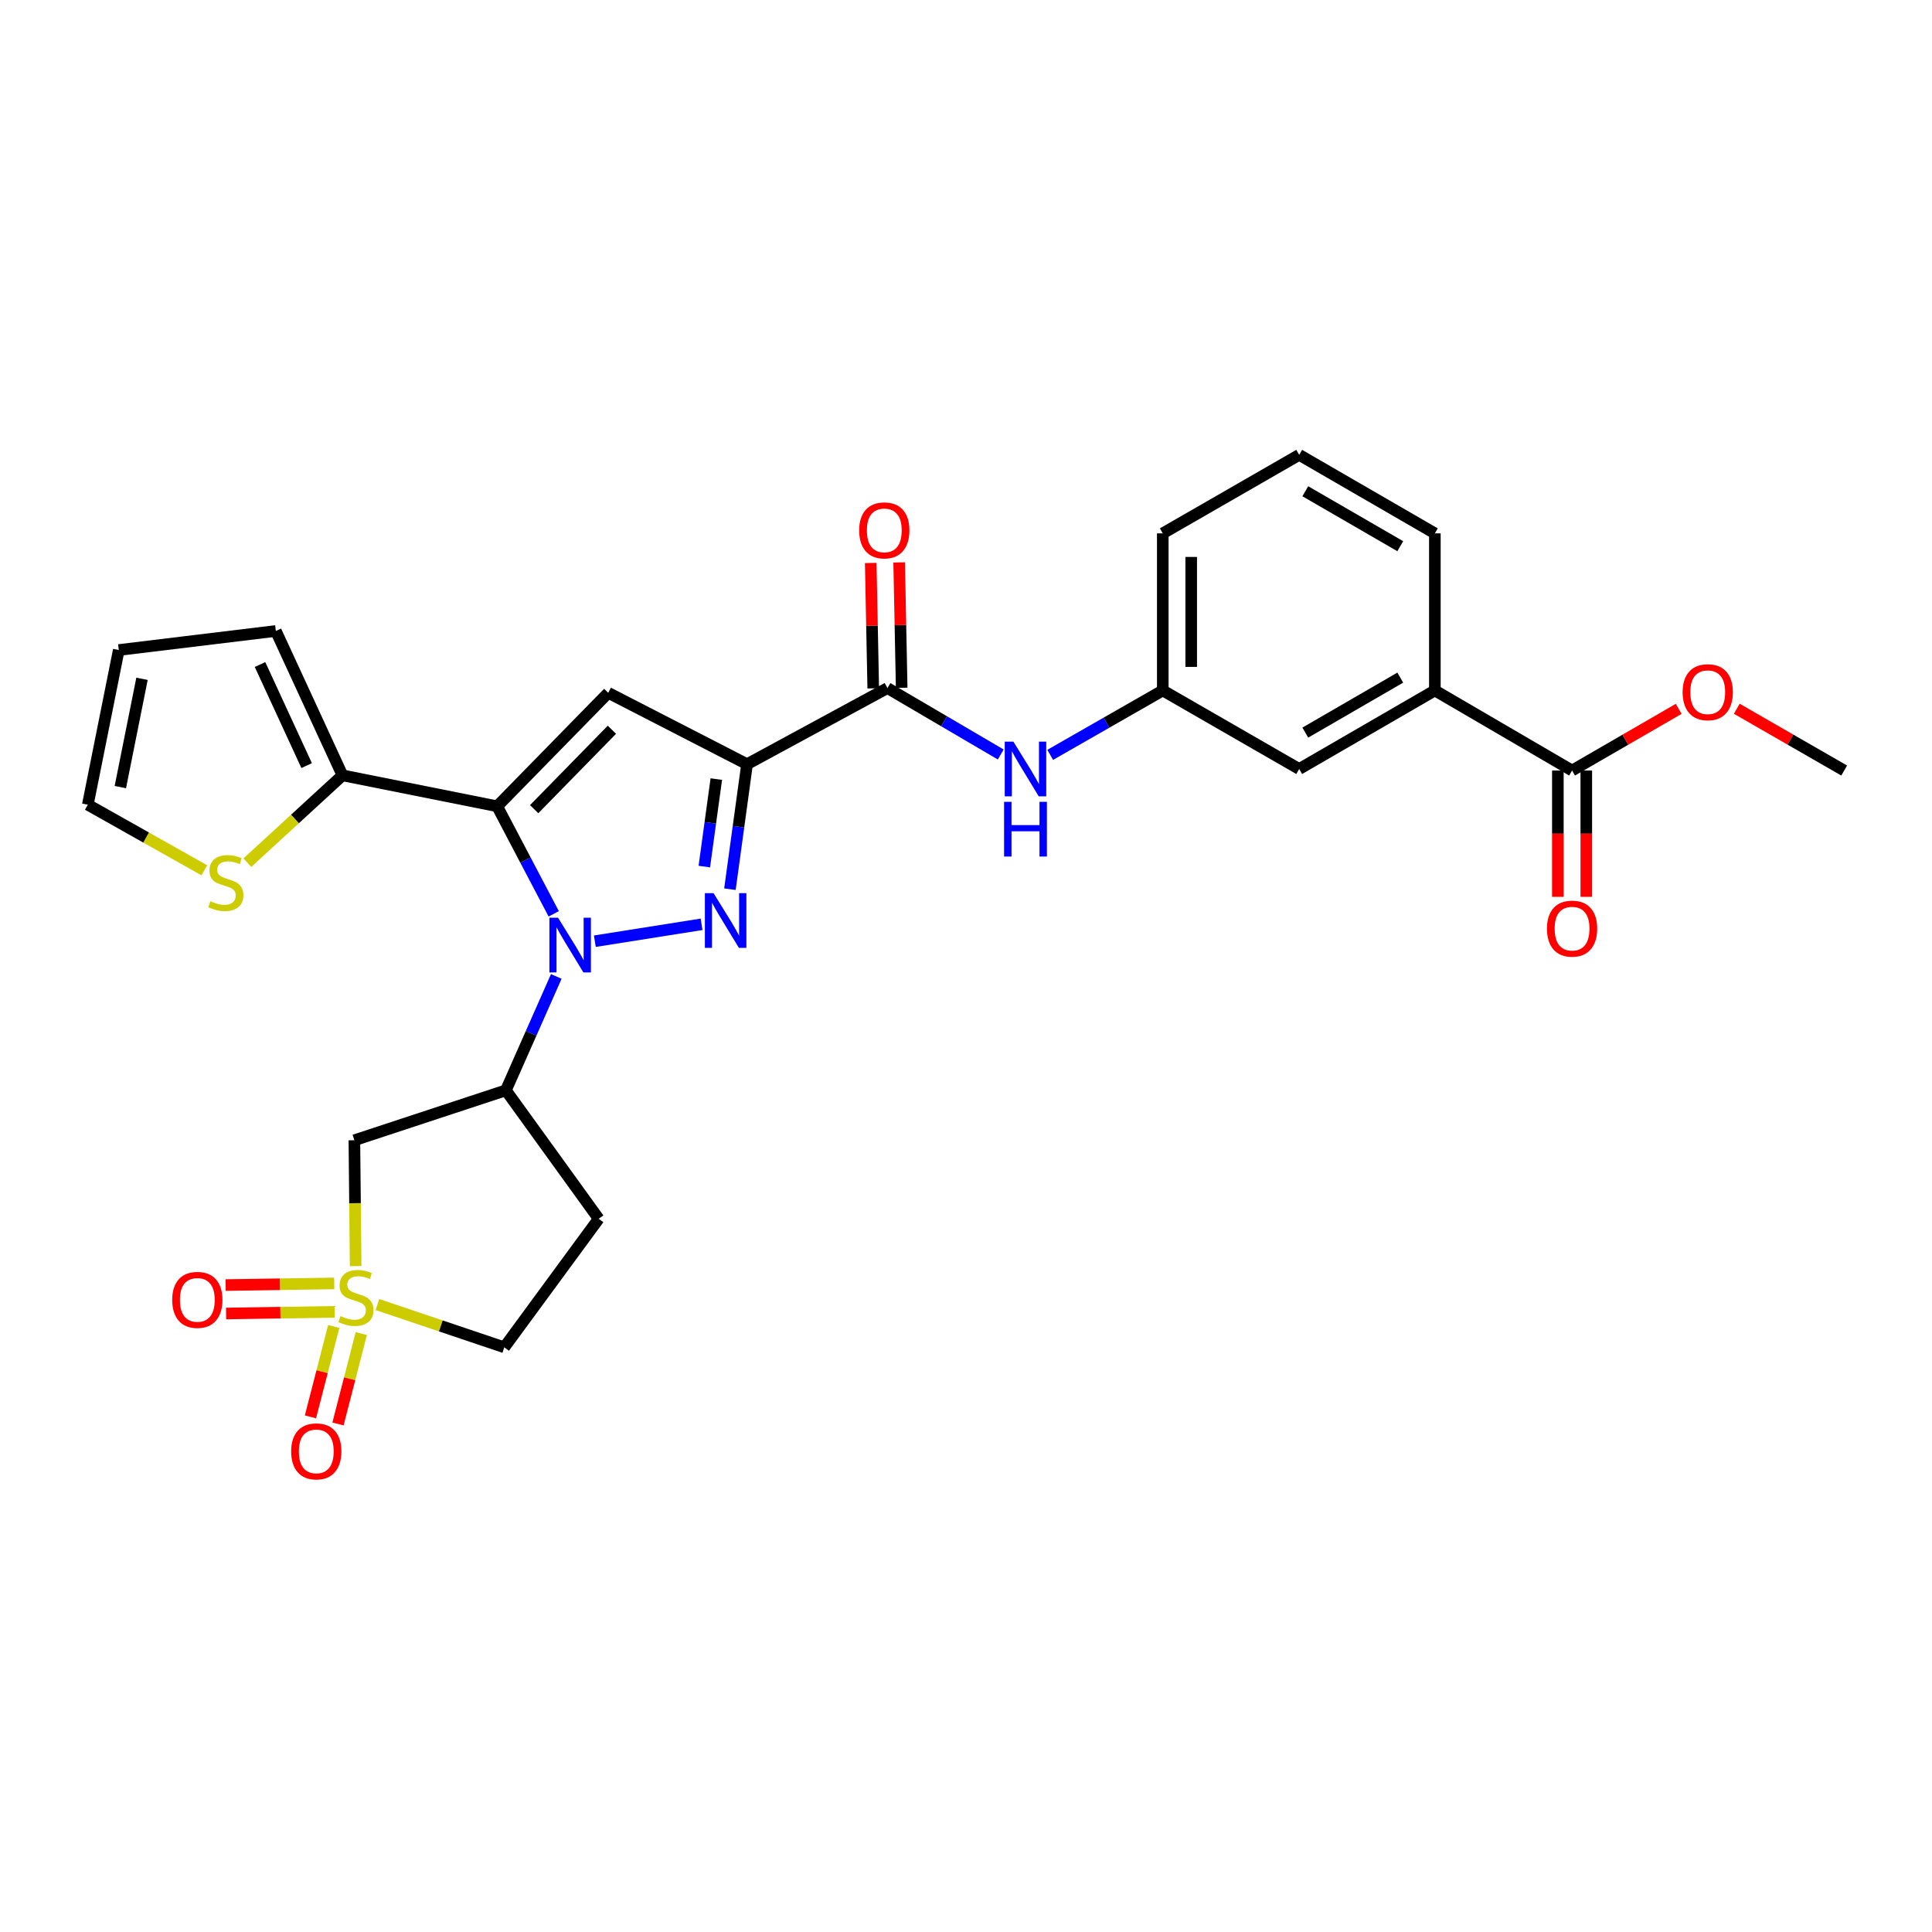 <?xml version='1.0' encoding='iso-8859-1'?>
<svg version='1.1' baseProfile='full'
              xmlns='http://www.w3.org/2000/svg'
                      xmlns:rdkit='http://www.rdkit.org/xml'
                      xmlns:xlink='http://www.w3.org/1999/xlink'
                  xml:space='preserve'
width='1000px' height='1000px' viewBox='0 0 1000 1000'>
<!-- END OF HEADER -->
<rect style='opacity:1.0;fill:#FFFFFF;stroke:none' width='1000' height='1000' x='0' y='0'> </rect>
<path class='bond-0' d='M 286.601,472.997 L 271.972,445.168' style='fill:none;fill-rule:evenodd;stroke:#0000FF;stroke-width:6px;stroke-linecap:butt;stroke-linejoin:miter;stroke-opacity:1' />
<path class='bond-0' d='M 271.972,445.168 L 257.343,417.338' style='fill:none;fill-rule:evenodd;stroke:#000000;stroke-width:6px;stroke-linecap:butt;stroke-linejoin:miter;stroke-opacity:1' />
<path class='bond-1' d='M 307.888,487.164 L 363.131,478.419' style='fill:none;fill-rule:evenodd;stroke:#0000FF;stroke-width:6px;stroke-linecap:butt;stroke-linejoin:miter;stroke-opacity:1' />
<path class='bond-5' d='M 287.935,505.401 L 274.892,534.873' style='fill:none;fill-rule:evenodd;stroke:#0000FF;stroke-width:6px;stroke-linecap:butt;stroke-linejoin:miter;stroke-opacity:1' />
<path class='bond-5' d='M 274.892,534.873 L 261.848,564.346' style='fill:none;fill-rule:evenodd;stroke:#000000;stroke-width:6px;stroke-linecap:butt;stroke-linejoin:miter;stroke-opacity:1' />
<path class='bond-4' d='M 257.343,417.338 L 314.833,358.606' style='fill:none;fill-rule:evenodd;stroke:#000000;stroke-width:6px;stroke-linecap:butt;stroke-linejoin:miter;stroke-opacity:1' />
<path class='bond-4' d='M 276.484,418.824 L 316.727,377.711' style='fill:none;fill-rule:evenodd;stroke:#000000;stroke-width:6px;stroke-linecap:butt;stroke-linejoin:miter;stroke-opacity:1' />
<path class='bond-8' d='M 257.343,417.338 L 177.261,401.32' style='fill:none;fill-rule:evenodd;stroke:#000000;stroke-width:6px;stroke-linecap:butt;stroke-linejoin:miter;stroke-opacity:1' />
<path class='bond-2' d='M 377.805,460.246 L 382.239,427.897' style='fill:none;fill-rule:evenodd;stroke:#0000FF;stroke-width:6px;stroke-linecap:butt;stroke-linejoin:miter;stroke-opacity:1' />
<path class='bond-2' d='M 382.239,427.897 L 386.672,395.548' style='fill:none;fill-rule:evenodd;stroke:#000000;stroke-width:6px;stroke-linecap:butt;stroke-linejoin:miter;stroke-opacity:1' />
<path class='bond-2' d='M 364.554,448.543 L 367.657,425.898' style='fill:none;fill-rule:evenodd;stroke:#0000FF;stroke-width:6px;stroke-linecap:butt;stroke-linejoin:miter;stroke-opacity:1' />
<path class='bond-2' d='M 367.657,425.898 L 370.761,403.254' style='fill:none;fill-rule:evenodd;stroke:#000000;stroke-width:6px;stroke-linecap:butt;stroke-linejoin:miter;stroke-opacity:1' />
<path class='bond-6' d='M 386.672,395.548 L 459.346,356.145' style='fill:none;fill-rule:evenodd;stroke:#000000;stroke-width:6px;stroke-linecap:butt;stroke-linejoin:miter;stroke-opacity:1' />
<path class='bond-29' d='M 386.672,395.548 L 314.833,358.606' style='fill:none;fill-rule:evenodd;stroke:#000000;stroke-width:6px;stroke-linecap:butt;stroke-linejoin:miter;stroke-opacity:1' />
<path class='bond-3' d='M 184.082,655.331 L 183.754,622.762' style='fill:none;fill-rule:evenodd;stroke:#CCCC00;stroke-width:6px;stroke-linecap:butt;stroke-linejoin:miter;stroke-opacity:1' />
<path class='bond-3' d='M 183.754,622.762 L 183.427,590.192' style='fill:none;fill-rule:evenodd;stroke:#000000;stroke-width:6px;stroke-linecap:butt;stroke-linejoin:miter;stroke-opacity:1' />
<path class='bond-12' d='M 172.752,686.583 L 166.72,709.977' style='fill:none;fill-rule:evenodd;stroke:#CCCC00;stroke-width:6px;stroke-linecap:butt;stroke-linejoin:miter;stroke-opacity:1' />
<path class='bond-12' d='M 166.72,709.977 L 160.688,733.371' style='fill:none;fill-rule:evenodd;stroke:#FF0000;stroke-width:6px;stroke-linecap:butt;stroke-linejoin:miter;stroke-opacity:1' />
<path class='bond-12' d='M 187.003,690.258 L 180.972,713.652' style='fill:none;fill-rule:evenodd;stroke:#CCCC00;stroke-width:6px;stroke-linecap:butt;stroke-linejoin:miter;stroke-opacity:1' />
<path class='bond-12' d='M 180.972,713.652 L 174.94,737.046' style='fill:none;fill-rule:evenodd;stroke:#FF0000;stroke-width:6px;stroke-linecap:butt;stroke-linejoin:miter;stroke-opacity:1' />
<path class='bond-13' d='M 172.999,664.295 L 144.898,664.723' style='fill:none;fill-rule:evenodd;stroke:#CCCC00;stroke-width:6px;stroke-linecap:butt;stroke-linejoin:miter;stroke-opacity:1' />
<path class='bond-13' d='M 144.898,664.723 L 116.797,665.151' style='fill:none;fill-rule:evenodd;stroke:#FF0000;stroke-width:6px;stroke-linecap:butt;stroke-linejoin:miter;stroke-opacity:1' />
<path class='bond-13' d='M 173.223,679.011 L 145.122,679.439' style='fill:none;fill-rule:evenodd;stroke:#CCCC00;stroke-width:6px;stroke-linecap:butt;stroke-linejoin:miter;stroke-opacity:1' />
<path class='bond-13' d='M 145.122,679.439 L 117.021,679.868' style='fill:none;fill-rule:evenodd;stroke:#FF0000;stroke-width:6px;stroke-linecap:butt;stroke-linejoin:miter;stroke-opacity:1' />
<path class='bond-30' d='M 195.35,675.228 L 228.186,686.299' style='fill:none;fill-rule:evenodd;stroke:#CCCC00;stroke-width:6px;stroke-linecap:butt;stroke-linejoin:miter;stroke-opacity:1' />
<path class='bond-30' d='M 228.186,686.299 L 261.022,697.371' style='fill:none;fill-rule:evenodd;stroke:#000000;stroke-width:6px;stroke-linecap:butt;stroke-linejoin:miter;stroke-opacity:1' />
<path class='bond-7' d='M 261.848,564.346 L 183.427,590.192' style='fill:none;fill-rule:evenodd;stroke:#000000;stroke-width:6px;stroke-linecap:butt;stroke-linejoin:miter;stroke-opacity:1' />
<path class='bond-14' d='M 261.848,564.346 L 309.886,630.846' style='fill:none;fill-rule:evenodd;stroke:#000000;stroke-width:6px;stroke-linecap:butt;stroke-linejoin:miter;stroke-opacity:1' />
<path class='bond-9' d='M 459.346,356.145 L 488.664,373.334' style='fill:none;fill-rule:evenodd;stroke:#000000;stroke-width:6px;stroke-linecap:butt;stroke-linejoin:miter;stroke-opacity:1' />
<path class='bond-9' d='M 488.664,373.334 L 517.983,390.523' style='fill:none;fill-rule:evenodd;stroke:#0000FF;stroke-width:6px;stroke-linecap:butt;stroke-linejoin:miter;stroke-opacity:1' />
<path class='bond-18' d='M 466.703,355.998 L 466.054,323.549' style='fill:none;fill-rule:evenodd;stroke:#000000;stroke-width:6px;stroke-linecap:butt;stroke-linejoin:miter;stroke-opacity:1' />
<path class='bond-18' d='M 466.054,323.549 L 465.404,291.1' style='fill:none;fill-rule:evenodd;stroke:#FF0000;stroke-width:6px;stroke-linecap:butt;stroke-linejoin:miter;stroke-opacity:1' />
<path class='bond-18' d='M 451.988,356.292 L 451.339,323.843' style='fill:none;fill-rule:evenodd;stroke:#000000;stroke-width:6px;stroke-linecap:butt;stroke-linejoin:miter;stroke-opacity:1' />
<path class='bond-18' d='M 451.339,323.843 L 450.689,291.394' style='fill:none;fill-rule:evenodd;stroke:#FF0000;stroke-width:6px;stroke-linecap:butt;stroke-linejoin:miter;stroke-opacity:1' />
<path class='bond-11' d='M 177.261,401.32 L 152.646,423.922' style='fill:none;fill-rule:evenodd;stroke:#000000;stroke-width:6px;stroke-linecap:butt;stroke-linejoin:miter;stroke-opacity:1' />
<path class='bond-11' d='M 152.646,423.922 L 128.03,446.523' style='fill:none;fill-rule:evenodd;stroke:#CCCC00;stroke-width:6px;stroke-linecap:butt;stroke-linejoin:miter;stroke-opacity:1' />
<path class='bond-17' d='M 177.261,401.32 L 142.781,326.586' style='fill:none;fill-rule:evenodd;stroke:#000000;stroke-width:6px;stroke-linecap:butt;stroke-linejoin:miter;stroke-opacity:1' />
<path class='bond-17' d='M 158.725,396.276 L 134.589,343.962' style='fill:none;fill-rule:evenodd;stroke:#000000;stroke-width:6px;stroke-linecap:butt;stroke-linejoin:miter;stroke-opacity:1' />
<path class='bond-19' d='M 543.58,390.718 L 572.714,374.049' style='fill:none;fill-rule:evenodd;stroke:#0000FF;stroke-width:6px;stroke-linecap:butt;stroke-linejoin:miter;stroke-opacity:1' />
<path class='bond-19' d='M 572.714,374.049 L 601.848,357.379' style='fill:none;fill-rule:evenodd;stroke:#000000;stroke-width:6px;stroke-linecap:butt;stroke-linejoin:miter;stroke-opacity:1' />
<path class='bond-10' d='M 813.703,398.827 L 742.682,357.379' style='fill:none;fill-rule:evenodd;stroke:#000000;stroke-width:6px;stroke-linecap:butt;stroke-linejoin:miter;stroke-opacity:1' />
<path class='bond-22' d='M 806.345,398.827 L 806.345,431.52' style='fill:none;fill-rule:evenodd;stroke:#000000;stroke-width:6px;stroke-linecap:butt;stroke-linejoin:miter;stroke-opacity:1' />
<path class='bond-22' d='M 806.345,431.52 L 806.345,464.213' style='fill:none;fill-rule:evenodd;stroke:#FF0000;stroke-width:6px;stroke-linecap:butt;stroke-linejoin:miter;stroke-opacity:1' />
<path class='bond-22' d='M 821.062,398.827 L 821.062,431.52' style='fill:none;fill-rule:evenodd;stroke:#000000;stroke-width:6px;stroke-linecap:butt;stroke-linejoin:miter;stroke-opacity:1' />
<path class='bond-22' d='M 821.062,431.52 L 821.062,464.213' style='fill:none;fill-rule:evenodd;stroke:#FF0000;stroke-width:6px;stroke-linecap:butt;stroke-linejoin:miter;stroke-opacity:1' />
<path class='bond-24' d='M 813.703,398.827 L 841.3,382.863' style='fill:none;fill-rule:evenodd;stroke:#000000;stroke-width:6px;stroke-linecap:butt;stroke-linejoin:miter;stroke-opacity:1' />
<path class='bond-24' d='M 841.3,382.863 L 868.896,366.899' style='fill:none;fill-rule:evenodd;stroke:#FF0000;stroke-width:6px;stroke-linecap:butt;stroke-linejoin:miter;stroke-opacity:1' />
<path class='bond-21' d='M 105.772,450.475 L 75.613,433.494' style='fill:none;fill-rule:evenodd;stroke:#CCCC00;stroke-width:6px;stroke-linecap:butt;stroke-linejoin:miter;stroke-opacity:1' />
<path class='bond-21' d='M 75.613,433.494 L 45.455,416.513' style='fill:none;fill-rule:evenodd;stroke:#000000;stroke-width:6px;stroke-linecap:butt;stroke-linejoin:miter;stroke-opacity:1' />
<path class='bond-16' d='M 309.886,630.846 L 261.022,697.371' style='fill:none;fill-rule:evenodd;stroke:#000000;stroke-width:6px;stroke-linecap:butt;stroke-linejoin:miter;stroke-opacity:1' />
<path class='bond-15' d='M 742.682,357.379 L 672.461,398.034' style='fill:none;fill-rule:evenodd;stroke:#000000;stroke-width:6px;stroke-linecap:butt;stroke-linejoin:miter;stroke-opacity:1' />
<path class='bond-15' d='M 724.774,350.74 L 675.62,379.198' style='fill:none;fill-rule:evenodd;stroke:#000000;stroke-width:6px;stroke-linecap:butt;stroke-linejoin:miter;stroke-opacity:1' />
<path class='bond-32' d='M 742.682,357.379 L 742.682,276.071' style='fill:none;fill-rule:evenodd;stroke:#000000;stroke-width:6px;stroke-linecap:butt;stroke-linejoin:miter;stroke-opacity:1' />
<path class='bond-23' d='M 142.781,326.586 L 61.481,336.447' style='fill:none;fill-rule:evenodd;stroke:#000000;stroke-width:6px;stroke-linecap:butt;stroke-linejoin:miter;stroke-opacity:1' />
<path class='bond-20' d='M 601.848,357.379 L 672.461,398.034' style='fill:none;fill-rule:evenodd;stroke:#000000;stroke-width:6px;stroke-linecap:butt;stroke-linejoin:miter;stroke-opacity:1' />
<path class='bond-27' d='M 601.848,357.379 L 601.848,276.071' style='fill:none;fill-rule:evenodd;stroke:#000000;stroke-width:6px;stroke-linecap:butt;stroke-linejoin:miter;stroke-opacity:1' />
<path class='bond-27' d='M 616.566,345.183 L 616.566,288.268' style='fill:none;fill-rule:evenodd;stroke:#000000;stroke-width:6px;stroke-linecap:butt;stroke-linejoin:miter;stroke-opacity:1' />
<path class='bond-31' d='M 45.455,416.513 L 61.481,336.447' style='fill:none;fill-rule:evenodd;stroke:#000000;stroke-width:6px;stroke-linecap:butt;stroke-linejoin:miter;stroke-opacity:1' />
<path class='bond-31' d='M 62.29,407.392 L 73.508,351.346' style='fill:none;fill-rule:evenodd;stroke:#000000;stroke-width:6px;stroke-linecap:butt;stroke-linejoin:miter;stroke-opacity:1' />
<path class='bond-28' d='M 898.961,366.854 L 926.753,382.841' style='fill:none;fill-rule:evenodd;stroke:#FF0000;stroke-width:6px;stroke-linecap:butt;stroke-linejoin:miter;stroke-opacity:1' />
<path class='bond-28' d='M 926.753,382.841 L 954.545,398.827' style='fill:none;fill-rule:evenodd;stroke:#000000;stroke-width:6px;stroke-linecap:butt;stroke-linejoin:miter;stroke-opacity:1' />
<path class='bond-25' d='M 742.682,276.071 L 672.461,235.434' style='fill:none;fill-rule:evenodd;stroke:#000000;stroke-width:6px;stroke-linecap:butt;stroke-linejoin:miter;stroke-opacity:1' />
<path class='bond-25' d='M 724.776,282.714 L 675.622,254.268' style='fill:none;fill-rule:evenodd;stroke:#000000;stroke-width:6px;stroke-linecap:butt;stroke-linejoin:miter;stroke-opacity:1' />
<path class='bond-26' d='M 672.461,235.434 L 601.848,276.071' style='fill:none;fill-rule:evenodd;stroke:#000000;stroke-width:6px;stroke-linecap:butt;stroke-linejoin:miter;stroke-opacity:1' />
<path  class='atom-0' d='M 288.851 475.026
L 298.131 490.026
Q 299.051 491.506, 300.531 494.186
Q 302.011 496.866, 302.091 497.026
L 302.091 475.026
L 305.851 475.026
L 305.851 503.346
L 301.971 503.346
L 292.011 486.946
Q 290.851 485.026, 289.611 482.826
Q 288.411 480.626, 288.051 479.946
L 288.051 503.346
L 284.371 503.346
L 284.371 475.026
L 288.851 475.026
' fill='#0000FF'/>
<path  class='atom-2' d='M 369.325 462.287
L 378.605 477.287
Q 379.525 478.767, 381.005 481.447
Q 382.485 484.127, 382.565 484.287
L 382.565 462.287
L 386.325 462.287
L 386.325 490.607
L 382.445 490.607
L 372.485 474.207
Q 371.325 472.287, 370.085 470.087
Q 368.885 467.887, 368.525 467.207
L 368.525 490.607
L 364.845 490.607
L 364.845 462.287
L 369.325 462.287
' fill='#0000FF'/>
<path  class='atom-4' d='M 176.244 681.204
Q 176.564 681.324, 177.884 681.884
Q 179.204 682.444, 180.644 682.804
Q 182.124 683.124, 183.564 683.124
Q 186.244 683.124, 187.804 681.844
Q 189.364 680.524, 189.364 678.244
Q 189.364 676.684, 188.564 675.724
Q 187.804 674.764, 186.604 674.244
Q 185.404 673.724, 183.404 673.124
Q 180.884 672.364, 179.364 671.644
Q 177.884 670.924, 176.804 669.404
Q 175.764 667.884, 175.764 665.324
Q 175.764 661.764, 178.164 659.564
Q 180.604 657.364, 185.404 657.364
Q 188.684 657.364, 192.404 658.924
L 191.484 662.004
Q 188.084 660.604, 185.524 660.604
Q 182.764 660.604, 181.244 661.764
Q 179.724 662.884, 179.764 664.844
Q 179.764 666.364, 180.524 667.284
Q 181.324 668.204, 182.444 668.724
Q 183.604 669.244, 185.524 669.844
Q 188.084 670.644, 189.604 671.444
Q 191.124 672.244, 192.204 673.884
Q 193.324 675.484, 193.324 678.244
Q 193.324 682.164, 190.684 684.284
Q 188.084 686.364, 183.724 686.364
Q 181.204 686.364, 179.284 685.804
Q 177.404 685.284, 175.164 684.364
L 176.244 681.204
' fill='#CCCC00'/>
<path  class='atom-10' d='M 524.533 383.874
L 533.813 398.874
Q 534.733 400.354, 536.213 403.034
Q 537.693 405.714, 537.773 405.874
L 537.773 383.874
L 541.533 383.874
L 541.533 412.194
L 537.653 412.194
L 527.693 395.794
Q 526.533 393.874, 525.293 391.674
Q 524.093 389.474, 523.733 388.794
L 523.733 412.194
L 520.053 412.194
L 520.053 383.874
L 524.533 383.874
' fill='#0000FF'/>
<path  class='atom-10' d='M 519.713 415.026
L 523.553 415.026
L 523.553 427.066
L 538.033 427.066
L 538.033 415.026
L 541.873 415.026
L 541.873 443.346
L 538.033 443.346
L 538.033 430.266
L 523.553 430.266
L 523.553 443.346
L 519.713 443.346
L 519.713 415.026
' fill='#0000FF'/>
<path  class='atom-12' d='M 108.902 466.462
Q 109.222 466.582, 110.542 467.142
Q 111.862 467.702, 113.302 468.062
Q 114.782 468.382, 116.222 468.382
Q 118.902 468.382, 120.462 467.102
Q 122.022 465.782, 122.022 463.502
Q 122.022 461.942, 121.222 460.982
Q 120.462 460.022, 119.262 459.502
Q 118.062 458.982, 116.062 458.382
Q 113.542 457.622, 112.022 456.902
Q 110.542 456.182, 109.462 454.662
Q 108.422 453.142, 108.422 450.582
Q 108.422 447.022, 110.822 444.822
Q 113.262 442.622, 118.062 442.622
Q 121.342 442.622, 125.062 444.182
L 124.142 447.262
Q 120.742 445.862, 118.182 445.862
Q 115.422 445.862, 113.902 447.022
Q 112.382 448.142, 112.422 450.102
Q 112.422 451.622, 113.182 452.542
Q 113.982 453.462, 115.102 453.982
Q 116.262 454.502, 118.182 455.102
Q 120.742 455.902, 122.262 456.702
Q 123.782 457.502, 124.862 459.142
Q 125.982 460.742, 125.982 463.502
Q 125.982 467.422, 123.342 469.542
Q 120.742 471.622, 116.382 471.622
Q 113.862 471.622, 111.942 471.062
Q 110.062 470.542, 107.822 469.622
L 108.902 466.462
' fill='#CCCC00'/>
<path  class='atom-13' d='M 150.705 751.228
Q 150.705 744.428, 154.065 740.628
Q 157.425 736.828, 163.705 736.828
Q 169.985 736.828, 173.345 740.628
Q 176.705 744.428, 176.705 751.228
Q 176.705 758.108, 173.305 762.028
Q 169.905 765.908, 163.705 765.908
Q 157.465 765.908, 154.065 762.028
Q 150.705 758.148, 150.705 751.228
M 163.705 762.708
Q 168.025 762.708, 170.345 759.828
Q 172.705 756.908, 172.705 751.228
Q 172.705 745.668, 170.345 742.868
Q 168.025 740.028, 163.705 740.028
Q 159.385 740.028, 157.025 742.828
Q 154.705 745.628, 154.705 751.228
Q 154.705 756.948, 157.025 759.828
Q 159.385 762.708, 163.705 762.708
' fill='#FF0000'/>
<path  class='atom-14' d='M 89.135 672.815
Q 89.135 666.015, 92.495 662.215
Q 95.855 658.415, 102.135 658.415
Q 108.415 658.415, 111.775 662.215
Q 115.135 666.015, 115.135 672.815
Q 115.135 679.695, 111.735 683.615
Q 108.335 687.495, 102.135 687.495
Q 95.895 687.495, 92.495 683.615
Q 89.135 679.735, 89.135 672.815
M 102.135 684.295
Q 106.455 684.295, 108.775 681.415
Q 111.135 678.495, 111.135 672.815
Q 111.135 667.255, 108.775 664.455
Q 106.455 661.615, 102.135 661.615
Q 97.815 661.615, 95.455 664.415
Q 93.135 667.215, 93.135 672.815
Q 93.135 678.535, 95.455 681.415
Q 97.815 684.295, 102.135 684.295
' fill='#FF0000'/>
<path  class='atom-19' d='M 444.711 274.524
Q 444.711 267.724, 448.071 263.924
Q 451.431 260.124, 457.711 260.124
Q 463.991 260.124, 467.351 263.924
Q 470.711 267.724, 470.711 274.524
Q 470.711 281.404, 467.311 285.324
Q 463.911 289.204, 457.711 289.204
Q 451.471 289.204, 448.071 285.324
Q 444.711 281.444, 444.711 274.524
M 457.711 286.004
Q 462.031 286.004, 464.351 283.124
Q 466.711 280.204, 466.711 274.524
Q 466.711 268.964, 464.351 266.164
Q 462.031 263.324, 457.711 263.324
Q 453.391 263.324, 451.031 266.124
Q 448.711 268.924, 448.711 274.524
Q 448.711 280.244, 451.031 283.124
Q 453.391 286.004, 457.711 286.004
' fill='#FF0000'/>
<path  class='atom-23' d='M 800.703 480.656
Q 800.703 473.856, 804.063 470.056
Q 807.423 466.256, 813.703 466.256
Q 819.983 466.256, 823.343 470.056
Q 826.703 473.856, 826.703 480.656
Q 826.703 487.536, 823.303 491.456
Q 819.903 495.336, 813.703 495.336
Q 807.463 495.336, 804.063 491.456
Q 800.703 487.576, 800.703 480.656
M 813.703 492.136
Q 818.023 492.136, 820.343 489.256
Q 822.703 486.336, 822.703 480.656
Q 822.703 475.096, 820.343 472.296
Q 818.023 469.456, 813.703 469.456
Q 809.383 469.456, 807.023 472.256
Q 804.703 475.056, 804.703 480.656
Q 804.703 486.376, 807.023 489.256
Q 809.383 492.136, 813.703 492.136
' fill='#FF0000'/>
<path  class='atom-25' d='M 870.924 358.285
Q 870.924 351.485, 874.284 347.685
Q 877.644 343.885, 883.924 343.885
Q 890.204 343.885, 893.564 347.685
Q 896.924 351.485, 896.924 358.285
Q 896.924 365.165, 893.524 369.085
Q 890.124 372.965, 883.924 372.965
Q 877.684 372.965, 874.284 369.085
Q 870.924 365.205, 870.924 358.285
M 883.924 369.765
Q 888.244 369.765, 890.564 366.885
Q 892.924 363.965, 892.924 358.285
Q 892.924 352.725, 890.564 349.925
Q 888.244 347.085, 883.924 347.085
Q 879.604 347.085, 877.244 349.885
Q 874.924 352.685, 874.924 358.285
Q 874.924 364.005, 877.244 366.885
Q 879.604 369.765, 883.924 369.765
' fill='#FF0000'/>
</svg>
